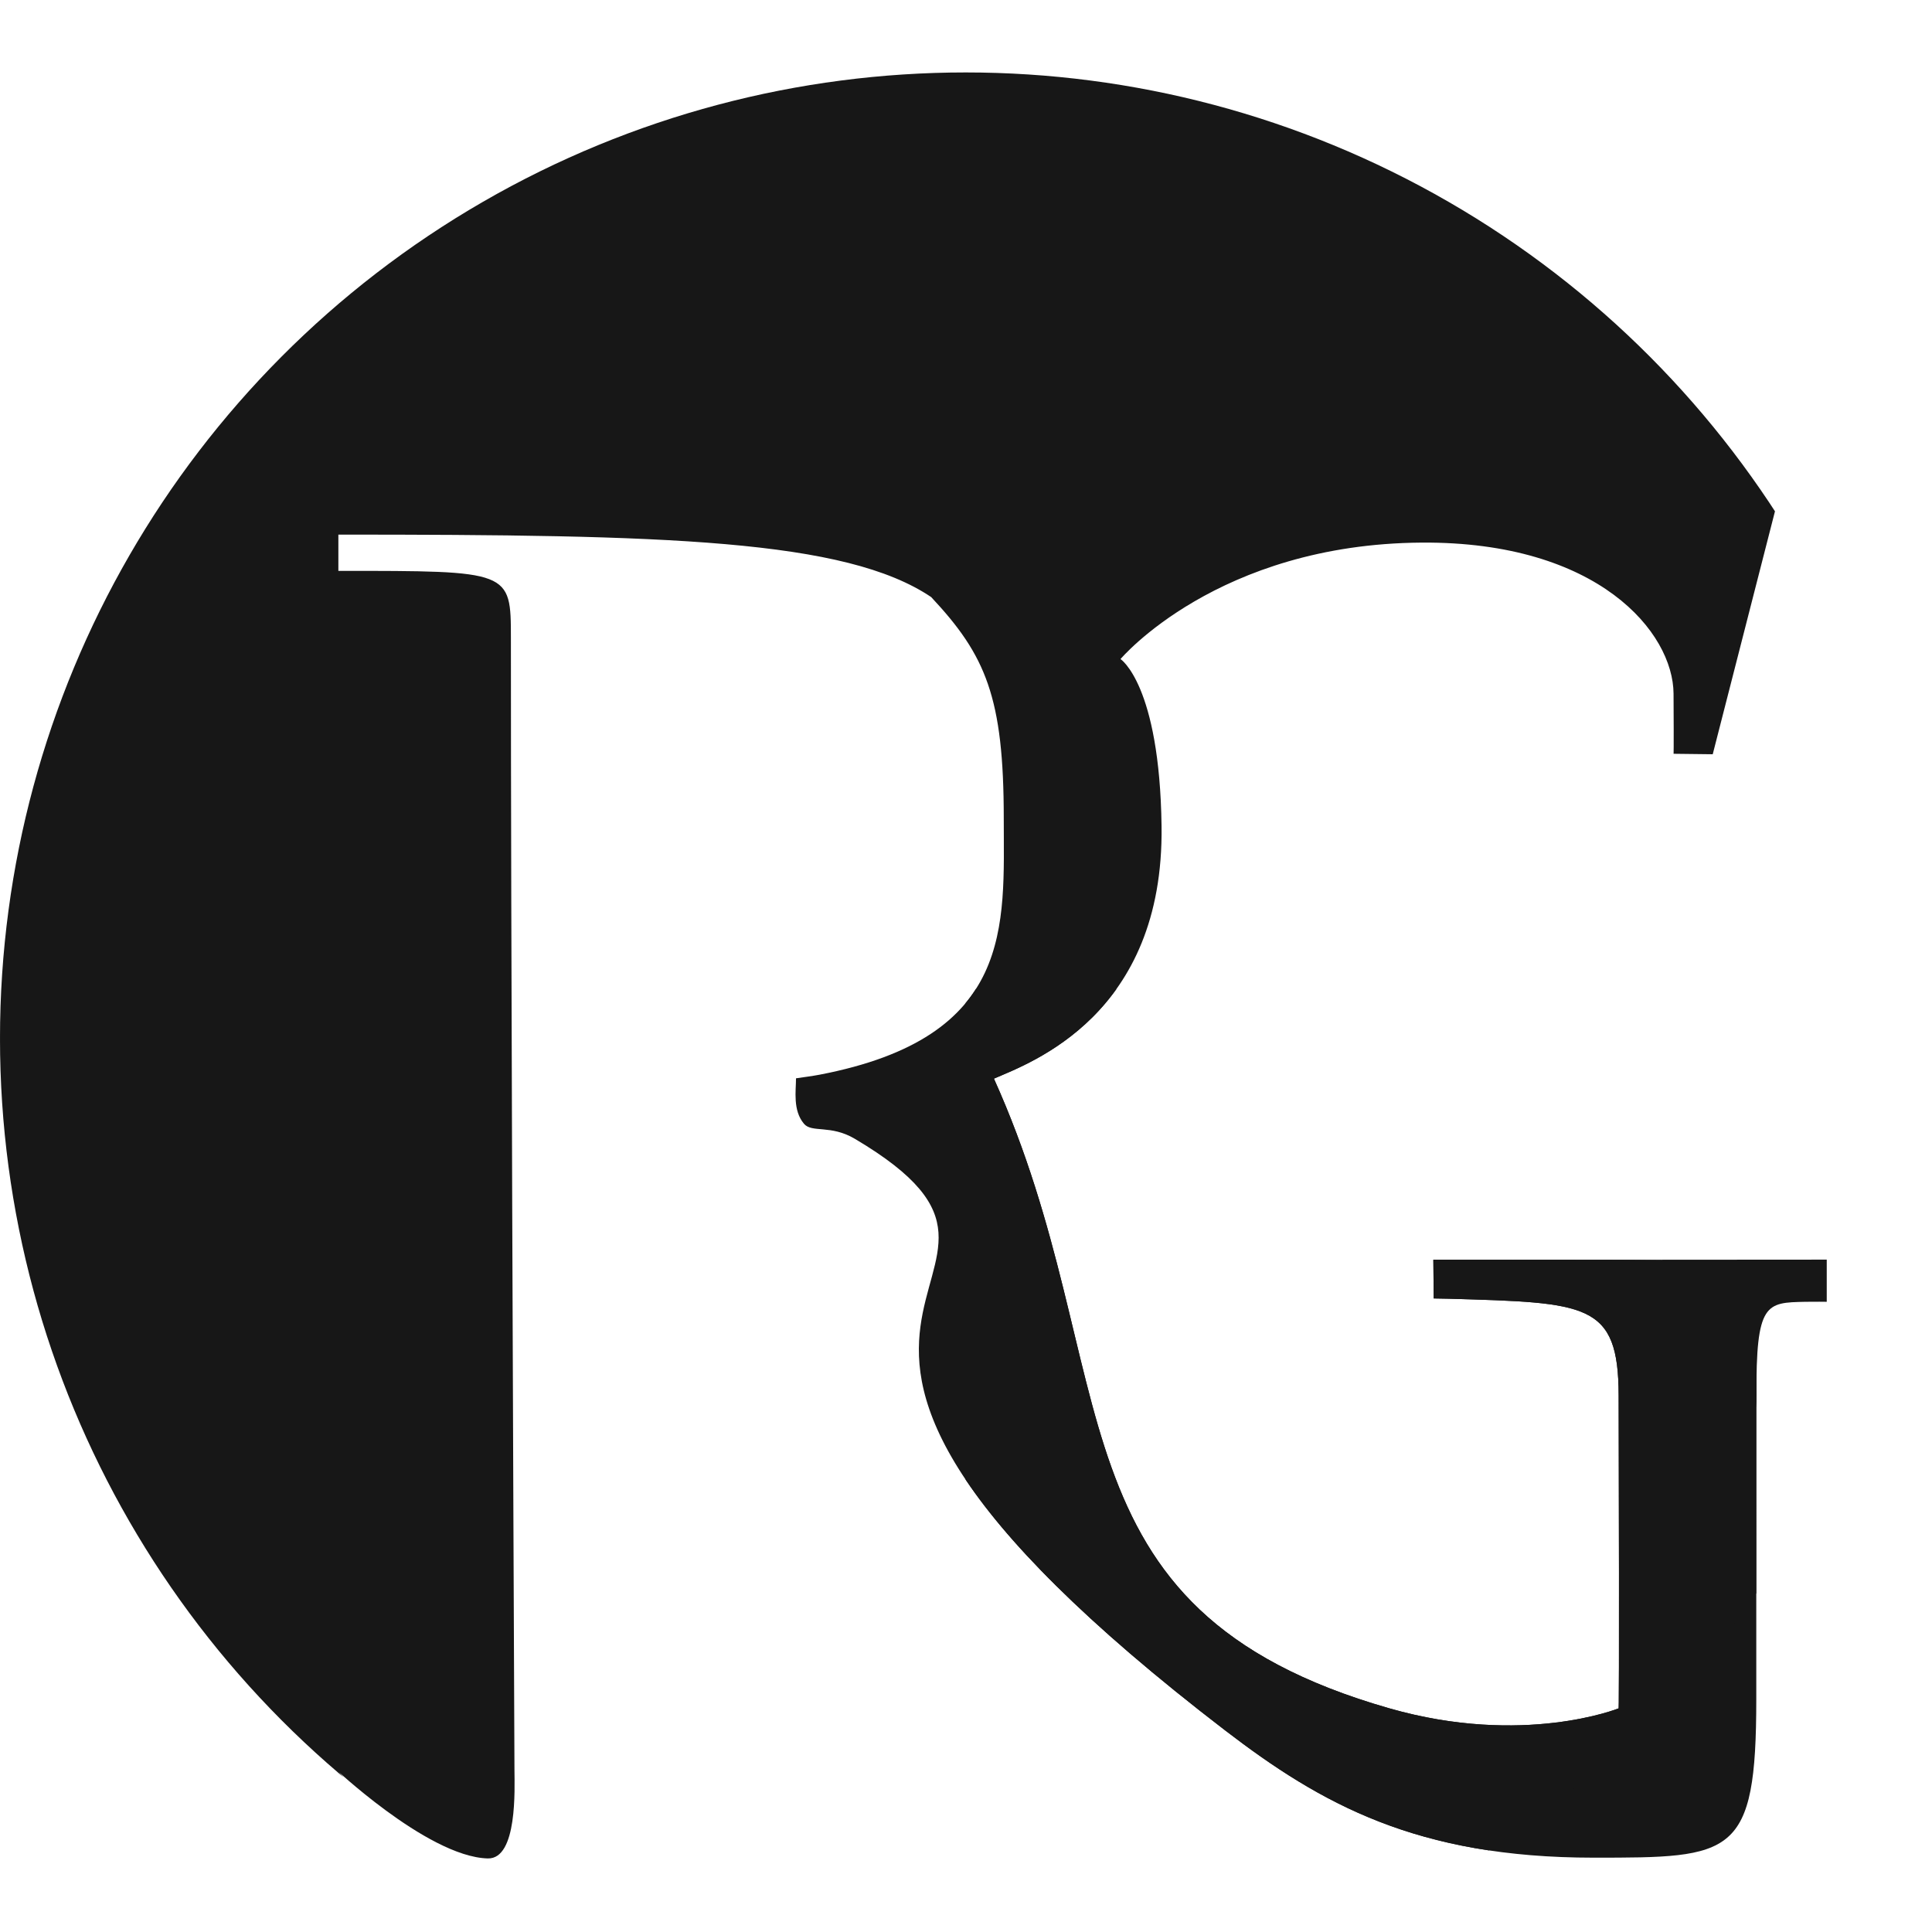 <?xml version="1.0" encoding="UTF-8" standalone="no"?>
<!DOCTYPE svg PUBLIC "-//W3C//DTD SVG 1.1//EN" "http://www.w3.org/Graphics/SVG/1.1/DTD/svg11.dtd">
<svg width="100%" height="100%" viewBox="0 0 1024 1024" version="1.1" xmlns="http://www.w3.org/2000/svg" xmlns:xlink="http://www.w3.org/1999/xlink" xml:space="preserve" xmlns:serif="http://www.serif.com/" style="fill-rule:evenodd;clip-rule:evenodd;stroke-linejoin:round;stroke-miterlimit:2;">
    <g transform="matrix(0.953,0,0,0.953,23.855,38.383)">
        <clipPath id="_clip1">
            <rect x="-25.021" y="0" width="1074.04" height="993.525"/>
        </clipPath>
        <g clip-path="url(#_clip1)">
            <g>
                <clipPath id="_clip2">
                    <path d="M1049.02,0C1060.15,11.075 985.747,151.929 985.747,151.929L927.524,379.208L905.728,378.951C905.728,378.951 905.927,380.126 905.728,345.495C905.532,311.541 864.017,260.845 765.655,261.496C652.07,262.249 598.157,326.267 598.157,326.267C598.157,326.267 619.913,340.379 620.98,419.19C622.402,524.244 548.199,550.753 527.748,559.618C602.038,724.373 554.47,854.576 747.692,909.838C822.326,931.183 875.196,909.838 875.196,909.838C875.196,909.838 875.631,905.669 875.196,735.733C875.064,684.101 857.641,684.315 780.919,682.019C778.117,681.936 772.348,681.864 772.348,681.864L772.14,660.341C772.14,660.341 777.61,660.341 780.296,660.341C1003.03,660.348 951.735,660.753 951.735,681.864C951.735,773.369 951.745,813.181 951.745,904.685C951.745,992.685 938.772,992.885 861.227,992.885C763.097,992.885 709.752,963.05 656.548,922.251C339.347,679.009 590.057,675.71 450.341,593.052C436.927,585.116 426.463,589.915 422.095,584.712C415.789,577.2 417.678,566.331 417.678,559.439C421.98,558.78 426.305,558.285 430.705,557.442C539.395,536.613 533.22,474.485 533.22,414.902C533.22,347.483 523.218,324.207 492.86,291.797C445.114,259.623 345.243,257.052 163.154,257.052L163.154,277.22C258.871,277.22 259.111,277.023 259.111,314.572C259.111,481.428 260.396,778.755 261.093,944.389C261.134,954.197 262.85,993.733 246.265,993.313C211.95,992.444 156.913,938.859 164.054,946.001C186.046,967.993 228.17,1074.04 228.17,1074.04L-25.021,1074.04L-25.021,-0L1049.02,0Z"/>
                </clipPath>
                <g clip-path="url(#_clip2)">
                    <rect x="512" y="509.695" width="512" height="514.305" style="fill:#171717;"/>
                    <g transform="matrix(0.869,0,0,1.046,68.859,-37.84)">
                        <ellipse cx="510.021" cy="549.809" rx="618.07" ry="513.618" style="fill:#171717;"/>
                    </g>
                </g>
            </g>
            <g transform="matrix(1.049,0,0,1.049,-25.021,6.293)">
                <path d="M931.227,695.871C931.423,731.63 908.168,645.186 908.168,645.186L760.025,623.581L968.494,623.437L968.494,645.795C968.494,645.795 961.853,645.698 957.188,645.795C936.271,646.23 930.954,646.096 931.227,695.871Z" style="fill:#171717;"/>
            </g>
        </g>
    </g>
</svg> 